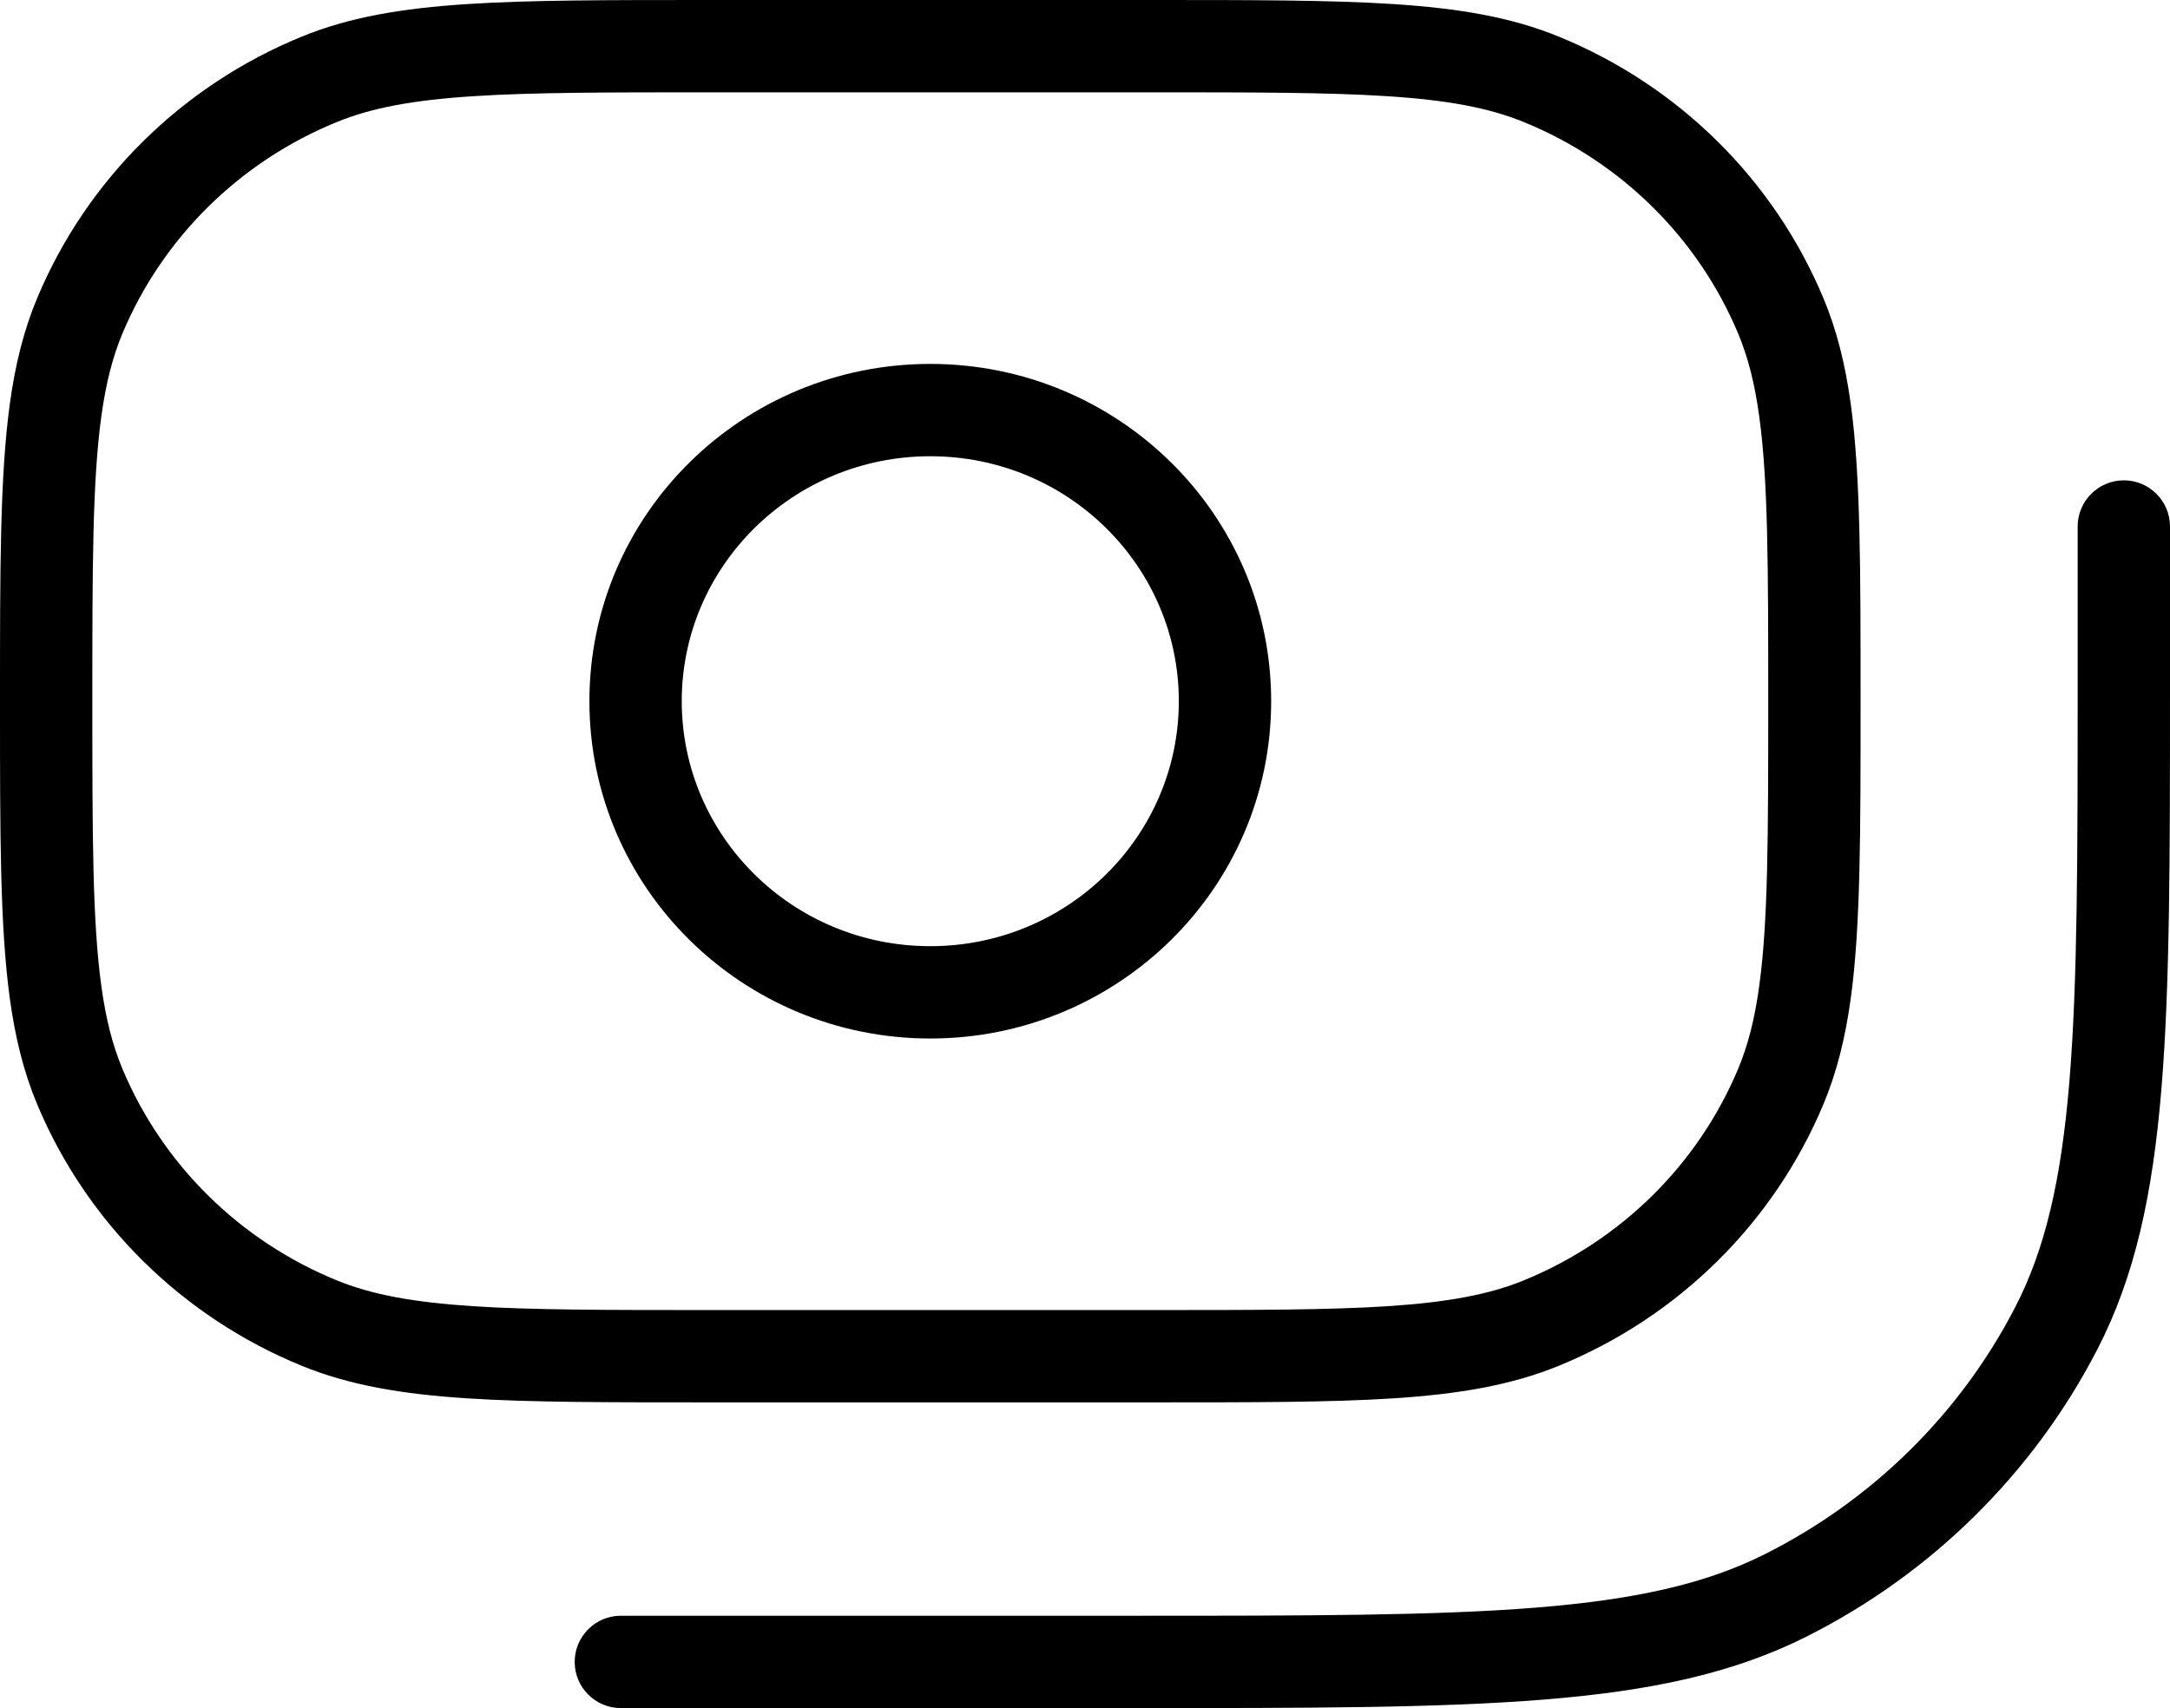 <?xml version="1.0" encoding="UTF-8"?> <svg xmlns="http://www.w3.org/2000/svg" width="47" height="37" viewBox="0 0 47 37" fill="none"><path d="M6.91 28.658L6.532 29.584L6.532 29.584L6.91 28.658ZM1.729 23.539L0.807 23.926L1.729 23.539ZM38.569 23.539L39.491 23.926L39.491 23.926L38.569 23.539ZM33.387 28.658L33.009 27.733L33.009 27.733L33.387 28.658ZM33.387 1.72L33.009 2.646L33.009 2.646L33.387 1.72ZM38.569 6.84L39.491 6.453L39.491 6.453L38.569 6.84ZM6.91 1.72L6.532 0.795L6.532 0.795L6.91 1.72ZM1.729 6.84L0.807 6.453L0.807 6.453L1.729 6.84ZM30.113 29.293L30.177 30.291L30.177 30.291L30.113 29.293ZM10.185 29.293L10.121 30.291L10.121 30.291L10.185 29.293ZM1.204 21.496L0.213 21.632L0.213 21.632L1.204 21.496ZM39.094 21.496L40.085 21.632L40.085 21.632L39.094 21.496ZM39.094 8.883L40.085 8.747L40.085 8.747L39.094 8.883ZM30.113 1.086L30.048 2.084L30.113 1.086ZM10.185 1.086L10.25 2.084L10.25 2.084L10.185 1.086ZM1.204 8.883L0.213 8.747L0.213 8.747L1.204 8.883ZM47 11.405C47 10.853 46.552 10.405 46 10.405C45.448 10.405 45 10.853 45 11.405H47ZM13.447 35C12.895 35 12.447 35.448 12.447 36C12.447 36.552 12.895 37 13.447 37V35ZM44.539 28.769L43.65 28.311L43.65 28.311L44.539 28.769ZM38.681 34.557L38.231 33.663L38.231 33.663L38.681 34.557ZM15.362 2H24.936V0H15.362V2ZM24.936 28.378H15.362V30.378H24.936V28.378ZM7.289 27.733C5.186 26.872 3.519 25.223 2.651 23.152L0.807 23.926C1.882 26.49 3.943 28.524 6.532 29.584L7.289 27.733ZM37.647 23.152C36.779 25.223 35.112 26.872 33.009 27.733L33.766 29.584C36.355 28.524 38.416 26.49 39.491 23.926L37.647 23.152ZM33.009 2.646C35.112 3.506 36.779 5.155 37.647 7.226L39.491 6.453C38.416 3.888 36.355 1.854 33.766 0.795L33.009 2.646ZM6.532 0.795C3.943 1.854 1.882 3.888 0.807 6.453L2.651 7.226C3.519 5.155 5.186 3.506 7.289 2.646L6.532 0.795ZM25.532 15.189C25.532 18.108 23.133 20.496 20.149 20.496V22.496C24.215 22.496 27.532 19.236 27.532 15.189H25.532ZM20.149 20.496C17.165 20.496 14.766 18.108 14.766 15.189H12.766C12.766 19.236 16.083 22.496 20.149 22.496V20.496ZM14.766 15.189C14.766 12.27 17.165 9.883 20.149 9.883V7.883C16.083 7.883 12.766 11.143 12.766 15.189H14.766ZM20.149 9.883C23.133 9.883 25.532 12.27 25.532 15.189H27.532C27.532 11.143 24.215 7.883 20.149 7.883V9.883ZM24.936 30.378C27.119 30.378 28.812 30.379 30.177 30.291L30.048 28.295C28.763 28.378 27.145 28.378 24.936 28.378V30.378ZM30.177 30.291C31.593 30.199 32.73 30.008 33.766 29.584L33.009 27.733C32.258 28.04 31.366 28.209 30.048 28.295L30.177 30.291ZM15.362 28.378C13.153 28.378 11.535 28.378 10.25 28.295L10.121 30.291C11.485 30.379 13.179 30.378 15.362 30.378V28.378ZM10.25 28.295C8.932 28.209 8.04 28.04 7.289 27.733L6.532 29.584C7.568 30.008 8.705 30.199 10.121 30.291L10.25 28.295ZM0 15.189C0 18.041 -0.002 20.064 0.213 21.632L2.195 21.359C2.002 19.96 2 18.103 2 15.189H0ZM0.213 21.632C0.33 22.479 0.513 23.225 0.807 23.926L2.651 23.152C2.441 22.65 2.294 22.082 2.195 21.359L0.213 21.632ZM38.298 15.189C38.298 18.103 38.296 19.96 38.103 21.359L40.085 21.632C40.3 20.064 40.298 18.041 40.298 15.189H38.298ZM38.103 21.359C38.004 22.082 37.857 22.65 37.647 23.152L39.491 23.926C39.785 23.225 39.968 22.479 40.085 21.632L38.103 21.359ZM40.298 15.189C40.298 12.338 40.3 10.315 40.085 8.747L38.103 9.019C38.296 10.418 38.298 12.275 38.298 15.189H40.298ZM40.085 8.747C39.968 7.899 39.785 7.154 39.491 6.453L37.647 7.226C37.857 7.728 38.004 8.297 38.103 9.019L40.085 8.747ZM24.936 2C27.145 2 28.763 2 30.048 2.084L30.177 0.088C28.812 -0 27.119 0 24.936 0V2ZM30.048 2.084C31.366 2.169 32.258 2.338 33.009 2.646L33.766 0.795C32.73 0.37 31.593 0.18 30.177 0.088L30.048 2.084ZM15.362 0C13.179 0 11.485 -0 10.121 0.088L10.25 2.084C11.535 2 13.153 2 15.362 2V0ZM10.121 0.088C8.705 0.18 7.568 0.37 6.532 0.795L7.289 2.646C8.04 2.338 8.932 2.169 10.25 2.084L10.121 0.088ZM2 15.189C2 12.275 2.002 10.418 2.195 9.019L0.213 8.747C-0.002 10.315 0 12.338 0 15.189H2ZM2.195 9.019C2.294 8.297 2.441 7.728 2.651 7.226L0.807 6.453C0.513 7.154 0.33 7.899 0.213 8.747L2.195 9.019ZM45 11.405V14.811H47V11.405H45ZM24.553 35H13.447V37H24.553V35ZM45 14.811C45 18.536 44.999 21.269 44.821 23.427C44.643 25.572 44.295 27.06 43.65 28.311L45.428 29.227C46.244 27.645 46.626 25.863 46.814 23.591C47.001 21.332 47 18.503 47 14.811H45ZM24.553 37C28.29 37 31.153 37.001 33.438 36.816C35.734 36.631 37.534 36.254 39.131 35.45L38.231 33.663C36.961 34.303 35.451 34.647 33.277 34.823C31.091 34.999 28.323 35 24.553 35V37ZM43.65 28.311C42.463 30.613 40.566 32.488 38.231 33.663L39.131 35.45C41.84 34.086 44.045 31.908 45.428 29.227L43.65 28.311Z" fill="black"></path></svg> 
